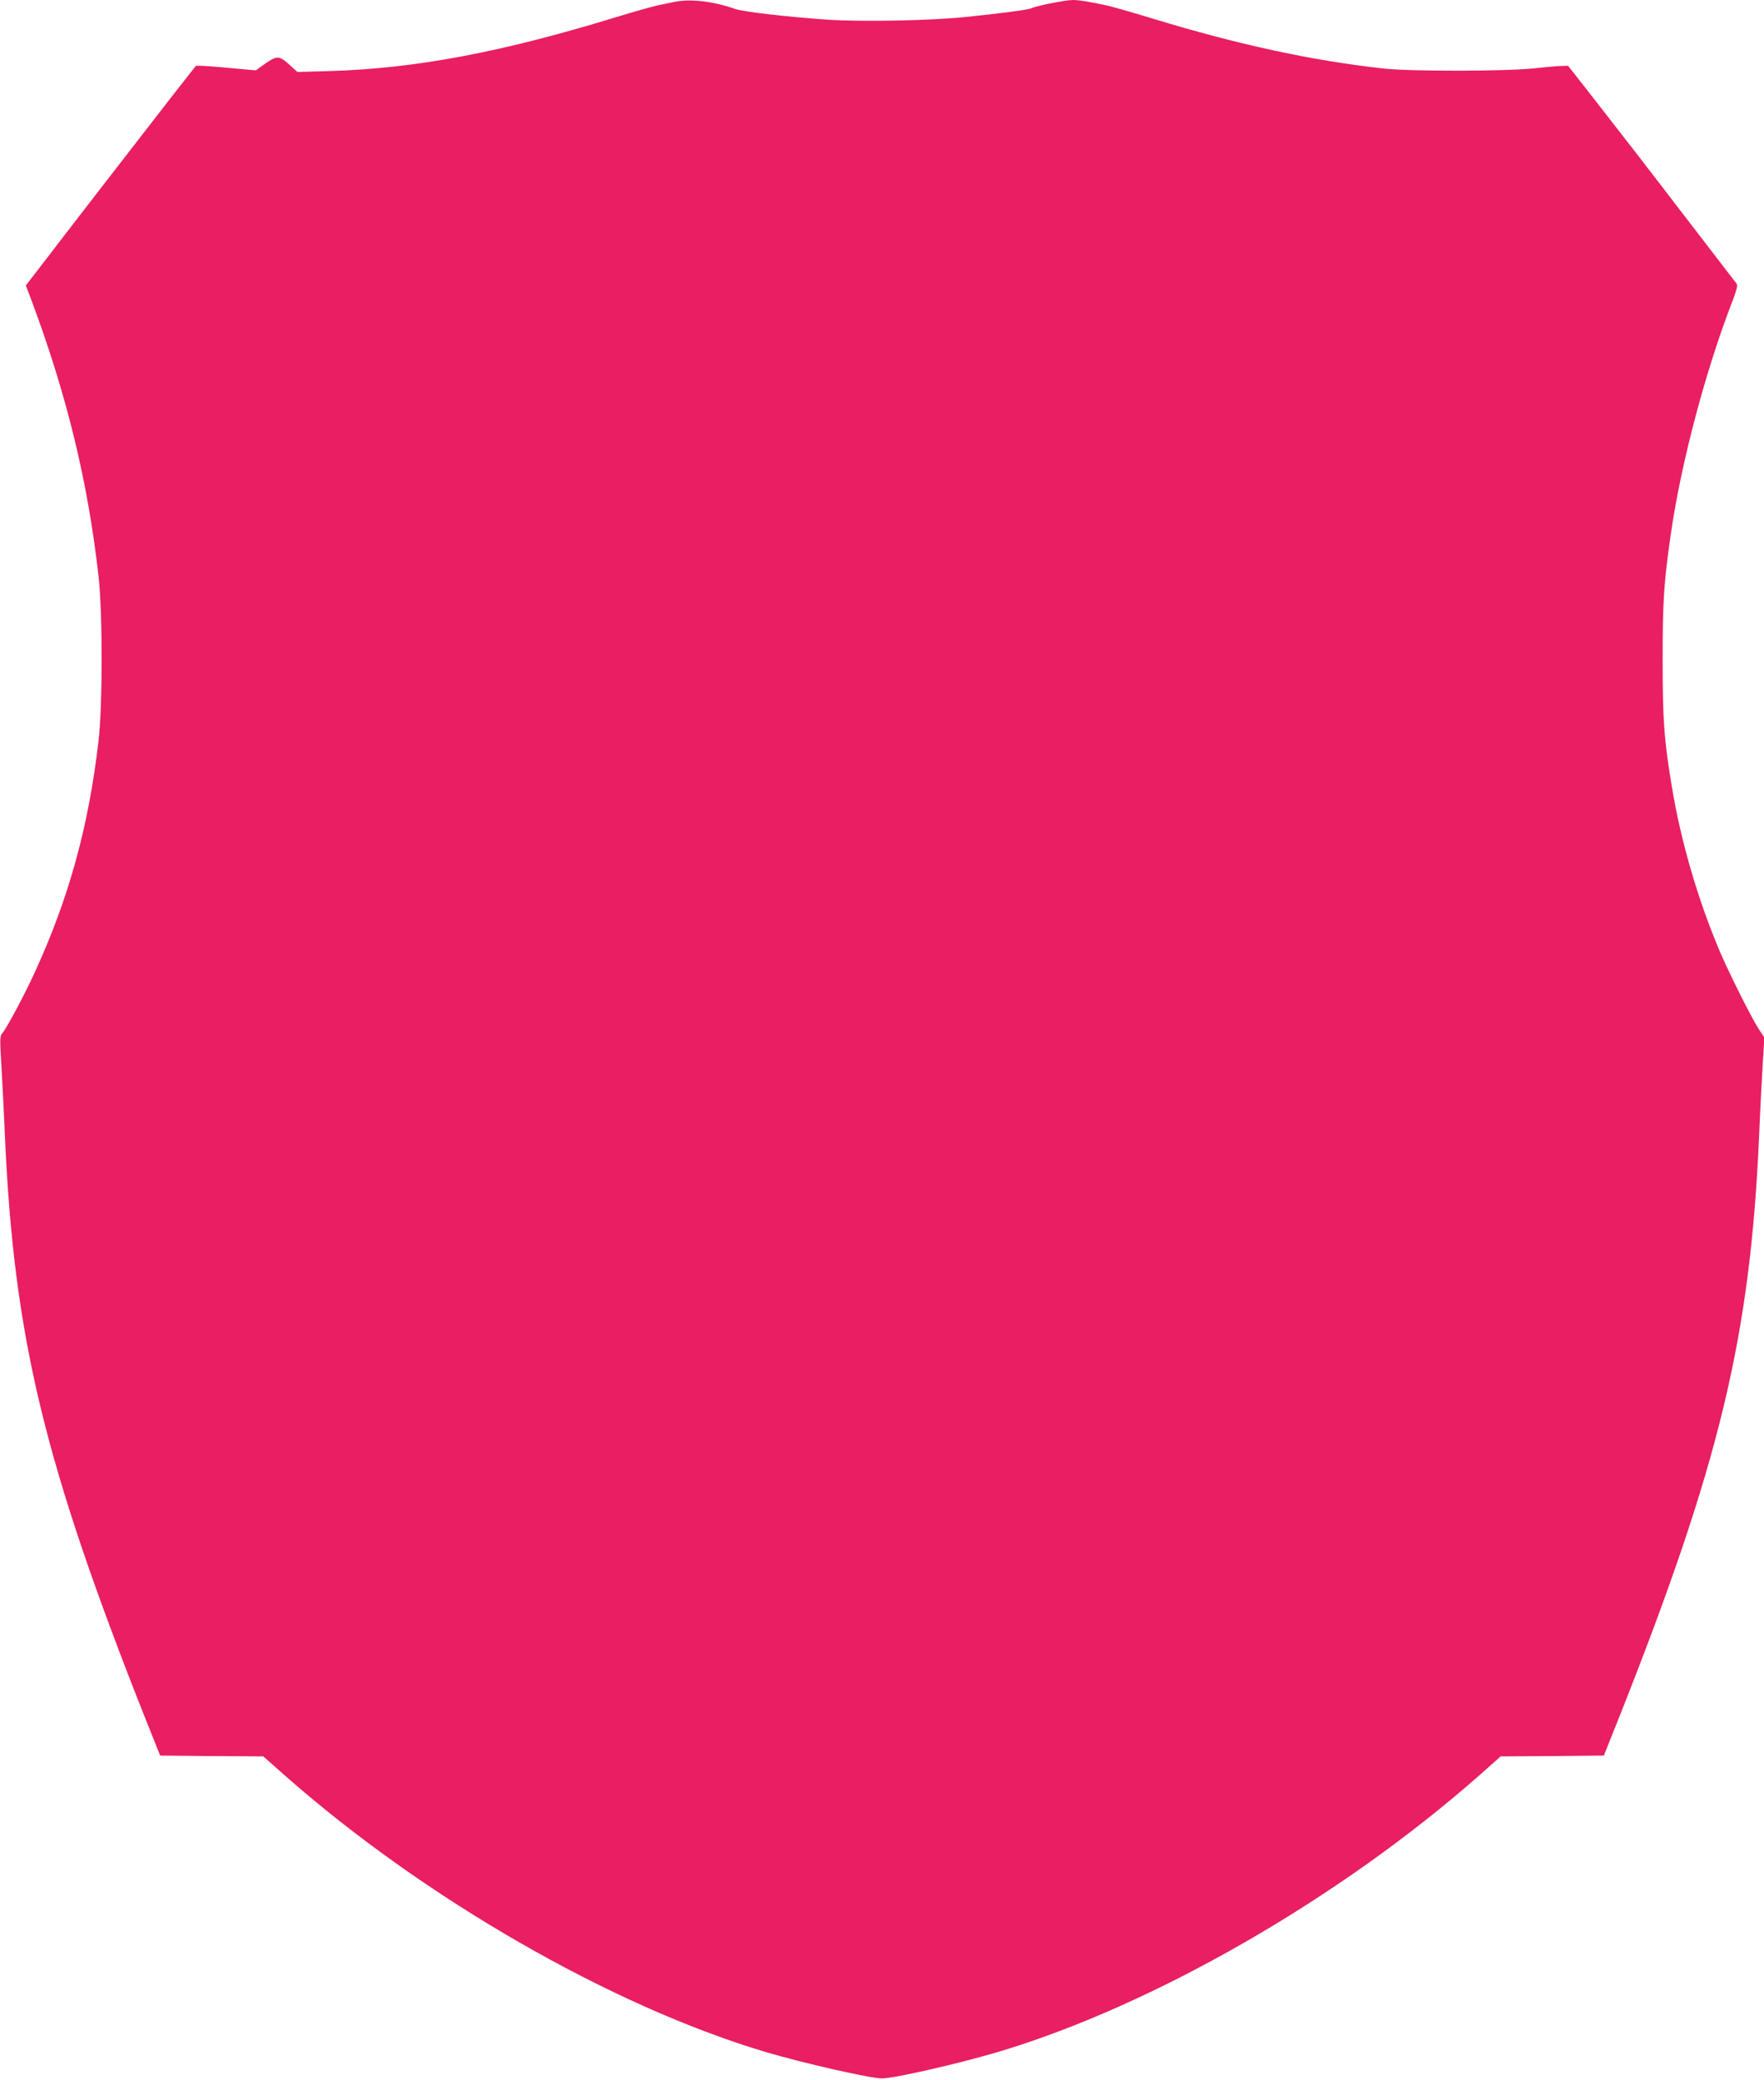 <?xml version="1.0" standalone="no"?>
<!DOCTYPE svg PUBLIC "-//W3C//DTD SVG 20010904//EN"
 "http://www.w3.org/TR/2001/REC-SVG-20010904/DTD/svg10.dtd">
<svg version="1.0" xmlns="http://www.w3.org/2000/svg"
 width="1086pt" height="1280pt" viewBox="0 0 1086 1280"
 preserveAspectRatio="xMidYMid meet">
<g transform="translate(0,1280) scale(0.1,-0.1)"
fill="#e91e63" stroke="none">
<path d="M4150 12788 c-25 -5 -72 -15 -105 -22 -33 -7 -159 -43 -280 -80 -689
-210 -1210 -307 -1727 -323 l-207 -6 -52 47 c-61 55 -75 55 -154 -1 l-50 -36
-145 13 c-80 8 -163 14 -185 15 l-39 0 -149 -190 c-141 -181 -656 -846 -820
-1061 l-78 -101 32 -84 c220 -588 350 -1121 416 -1709 25 -221 25 -802 -1
-1015 -61 -523 -182 -961 -389 -1413 -66 -145 -177 -353 -205 -384 -13 -15
-13 -42 -3 -205 6 -104 16 -294 21 -423 56 -1243 240 -2010 862 -3580 l94
-235 317 -3 318 -2 132 -117 c856 -755 2010 -1419 2959 -1702 228 -68 646
-163 718 -163 74 0 473 91 715 163 955 285 2103 945 2962 1702 l132 117 318 2
317 3 94 235 c620 1563 807 2340 862 3580 5 129 15 318 21 420 l11 185 -32 48
c-44 66 -185 347 -244 486 -137 325 -240 681 -295 1019 -47 286 -55 402 -55
772 0 359 7 472 50 770 62 437 216 1017 384 1448 21 55 29 87 22 95 -5 7 -158
206 -340 442 -181 237 -413 536 -514 665 l-184 235 -40 -1 c-21 0 -100 -7
-174 -15 -172 -18 -756 -19 -920 -1 -443 49 -893 146 -1425 308 -121 37 -245
72 -275 79 -108 24 -177 35 -216 35 -43 0 -229 -37 -255 -51 -18 -9 -183 -31
-409 -54 -214 -22 -636 -30 -845 -16 -241 16 -523 49 -570 66 -131 47 -276 64
-375 43z"/>
</g>
</svg>
